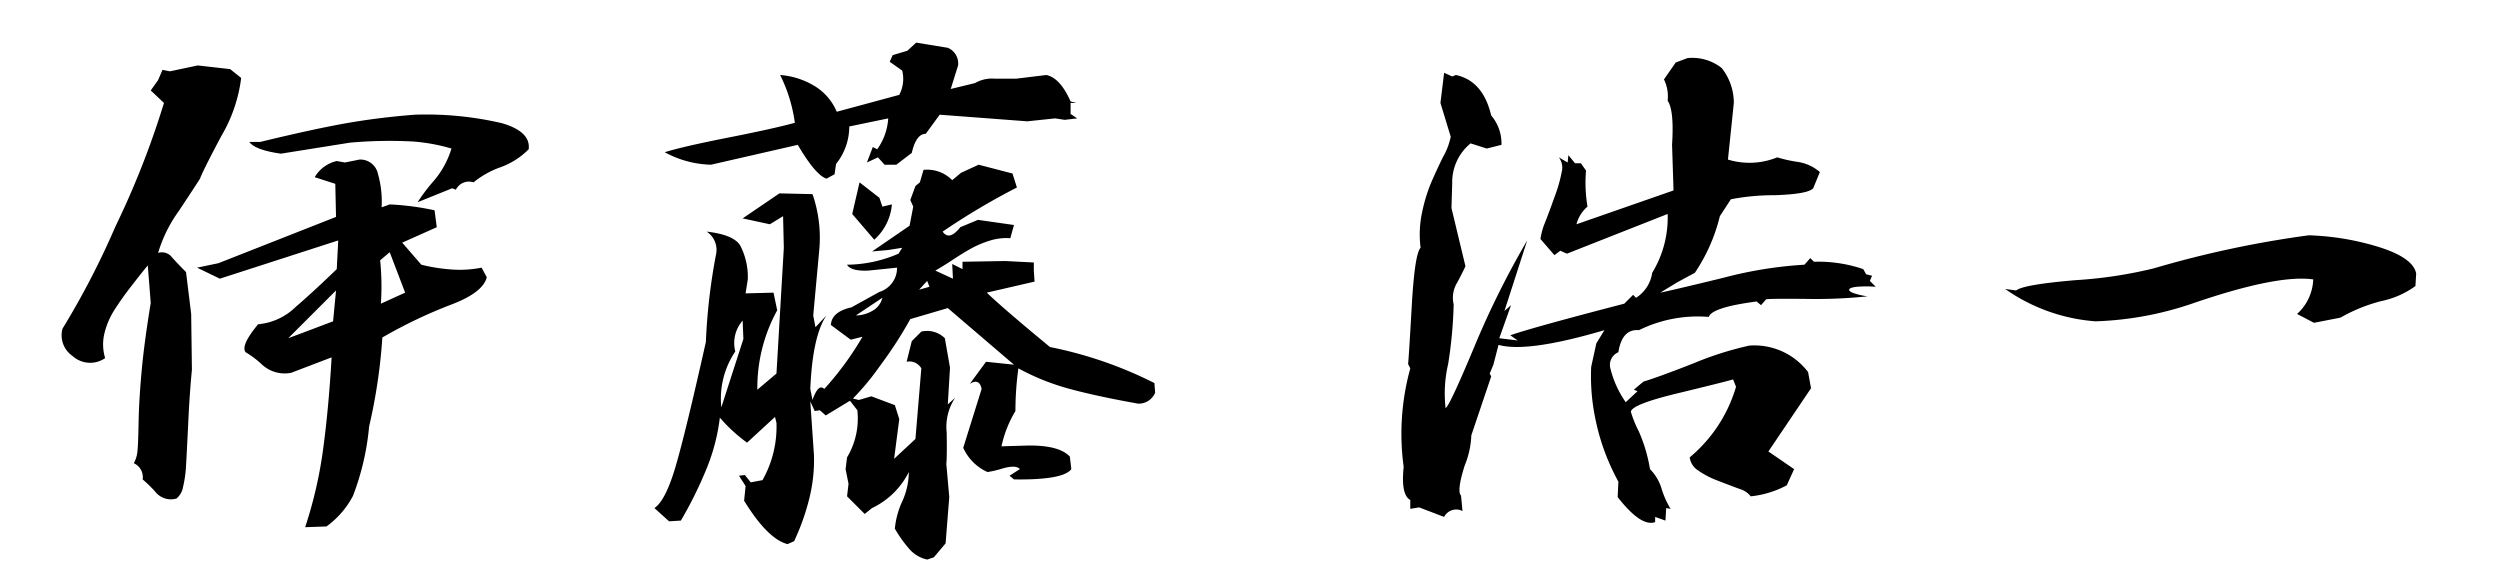 <svg xmlns="http://www.w3.org/2000/svg" width="204" height="48"><path d="m16.14 5.34 2.64.3.9.72a12.287 12.287 0 0 1-1.62 4.74q-1.5 2.82-1.74 3.48-.3.48-1.71 2.61a11.469 11.469 0 0 0-1.71 3.45 1.02 1.02 0 0 1 1.11.33q.45.51 1.17 1.23l.42 3.42.06 4.56q-.18 1.8-.3 4.32t-.18 3.51a9.5 9.5 0 0 1-.24 1.71 1.56 1.56 0 0 1-.54.96 1.615 1.615 0 0 1-1.74-.57 11.3 11.3 0 0 0-1.02-.99 1.24 1.24 0 0 0-.72-1.32 2.544 2.544 0 0 0 .3-1.02q.059-.6.09-2.34t.24-4.08q.208-2.34.75-5.64l-.24-3.06q-.36.42-1.29 1.62a25.27 25.27 0 0 0-1.47 2.07 6.315 6.315 0 0 0-.78 1.859 3.812 3.812 0 0 0 .06 2.011 2.139 2.139 0 0 1-2.67-.18 2.042 2.042 0 0 1-.81-2.22 66.06 66.06 0 0 0 4.32-8.341A70.146 70.146 0 0 0 13.38 8.4L12.3 7.38l.6-.84.36-.84.6.12Zm19.32 11.82.18 1.38-2.82 1.26 1.56 1.8a14.334 14.334 0 0 0 2.46.39 9.16 9.16 0 0 0 2.46-.15l.42.78q-.3 1.258-2.94 2.25a38.744 38.744 0 0 0-5.58 2.67 44.885 44.885 0 0 1-1.08 7.26 21.076 21.076 0 0 1-1.32 5.67 7.223 7.223 0 0 1-2.16 2.489l-1.74.061a34.988 34.988 0 0 0 1.47-6.39q.45-3.33.69-7.47l-3.3 1.26a2.73 2.73 0 0 1-2.37-.66 7.636 7.636 0 0 0-1.35-1.02q-.42-.54 1.02-2.281a4.99 4.99 0 0 0 3.03-1.379q1.53-1.32 3.39-3.121l.12-2.339-9.66 3.12-1.86-.9 1.74-.361 9.6-3.779-.06-2.7-1.68-.541a2.8 2.8 0 0 1 1.8-1.319l.66.12 1.2-.24a1.465 1.465 0 0 1 1.5 1.17 8.25 8.25 0 0 1 .3 2.73l.66-.24a22.1 22.1 0 0 1 3.66.48Zm-1.62-7.8a27.271 27.271 0 0 1 7.11.69q2.37.69 2.19 2.13a6.131 6.131 0 0 1-2.31 1.47 7.356 7.356 0 0 0-2.19 1.23 1.185 1.185 0 0 0-1.44.6l-.3-.119-2.82 1.139a14.036 14.036 0 0 1 1.29-1.71 7.281 7.281 0 0 0 1.47-2.67 15.2 15.2 0 0 0-3.09-.57 36.449 36.449 0 0 0-5.19.09l-5.64.9q-2.1-.3-2.58-.96h.9q4.2-1.02 6.87-1.5t5.73-.72ZM23.52 27.6l3.66-1.38.24-2.52Zm7.56-2.82 1.98-.9-1.26-3.3-.78.66a20.861 20.861 0 0 1 .06 3.54ZM79.86 13.44l2.76.72.36 1.14a56.31 56.31 0 0 0-6.06 3.6q.54.78 1.44-.36l1.44-.6 2.94.42-.3 1.08a4.391 4.391 0 0 0-1.62.18 8.288 8.288 0 0 0-1.41.57q-.63.33-1.59.96t-1.5.93l1.44.66-.06-1.2.84.419v-.6l3.48-.06 2.34.12v.66l.06.9-3.9.9q1.378 1.32 5.16 4.44a33.225 33.225 0 0 1 8.52 2.94l.06.78a1.462 1.462 0 0 1-.54.66 1.479 1.479 0 0 1-.84.24q-3.362-.6-5.58-1.2a19.2 19.2 0 0 1-4.2-1.68 25.342 25.342 0 0 0-.24 3.48 9.4 9.4 0 0 0-1.14 2.88l2.04-.06q2.64-.06 3.54.9l.12 1.02q-.662.9-4.68.84l-.36-.3.84-.54q-.3-.36-1.38-.06a8.734 8.734 0 0 1-1.26.3 3.933 3.933 0 0 1-1.98-1.98l1.5-4.8q-.18-.9-.96-.42l1.32-1.8 2.28.24-5.4-4.62-3.06.9a33.528 33.528 0 0 1-2.49 3.84 21.14 21.14 0 0 1-2.19 2.64l.48.12 1.02-.3 1.92.72.36 1.14-.42 3.24 1.74-1.62.48-5.76a1.115 1.115 0 0 0-1.2-.54l.42-1.68.78-.78a2.051 2.051 0 0 1 1.92.54l.42 2.4-.18 3 .6-.541a4.3 4.3 0 0 0-.69 2.851q.03 2.01-.03 2.55l.24 2.7-.3 3.78-.96 1.139-.54.181a2.664 2.664 0 0 1-1.44-.84 10.187 10.187 0 0 1-1.2-1.68 6.813 6.813 0 0 1 .6-2.22 5.861 5.861 0 0 0 .54-2.4 6.461 6.461 0 0 1-3 2.939l-.6.481-1.44-1.439.12-1.021L69 38.28l.12-.96a6.153 6.153 0 0 0 .84-3.841l-.6-.779-1.98 1.2-.48-.421-.42.061-.36-.78.3 4.38a12.988 12.988 0 0 1-.36 3.45 18.625 18.625 0 0 1-1.26 3.57l-.54.24q-1.62-.42-3.54-3.54l.12-1.2-.54-.84.48-.06.48.6.96-.18a8.874 8.874 0 0 0 1.14-4.68l-.12-.48-2.28 2.1a12.916 12.916 0 0 1-2.22-2.04 16.141 16.141 0 0 1-1.05 4.08 33.051 33.051 0 0 1-2.13 4.319l-.96.061-1.2-1.081q.9-.6 1.71-3.329T57.6 27.9a48.16 48.16 0 0 1 .84-7.2 1.766 1.766 0 0 0-.78-1.8q2.16.24 2.73 1.11a5.577 5.577 0 0 1 .63 2.79l-.18 1.14 2.28-.06.3 1.44a13.108 13.108 0 0 0-1.62 6.48l1.56-1.321.6-10.259-.06-2.58-1.08.66-2.22-.48 3-2.04 2.7.06a10.872 10.872 0 0 1 .54 4.68l-.48 5.22.18.96.9-.96q-1.14 1.68-1.32 6l.18.9q.48-1.38.96-.9a24.969 24.969 0 0 0 3.12-4.261l-.96.241-1.62-1.2q.058-1.08 1.68-1.44l2.28-1.26a2.049 2.049 0 0 0 1.44-1.98l-2.34.24q-1.44.06-1.74-.48a10.773 10.773 0 0 0 4.2-.9l.3-.48-1.14.18-1.32.12 3.06-2.1.3-1.56-.24-.54.42-1.14.36-.3.3-1.02a2.878 2.878 0 0 1 2.34.84l.72-.6Zm-5.1-9.961 2.58.421a1.383 1.383 0 0 1 .84 1.44l-.6 1.92 1.98-.48a2.775 2.775 0 0 1 1.62-.36h1.74l2.46-.3q1.138.24 1.98 2.16l.48.12h-.48v.9l.54.36-1.02.12-.78-.12-2.28.24-7.14-.54-1.14 1.56q-.78 0-1.14 1.559l-1.26.961h-.96l-.54-.6-.9.42.48-1.26.36.18a4.824 4.824 0 0 0 .9-2.52l-3.18.66a4.865 4.865 0 0 1-1.08 3.06l-.12.84-.66.36q-.9-.3-2.34-2.76l-7.08 1.62a8.249 8.249 0 0 1-3.78-1.02q1.56-.48 5.22-1.2t5.4-1.2a12.513 12.513 0 0 0-1.2-3.9 6.31 6.31 0 0 1 2.76.87 4.5 4.5 0 0 1 1.86 2.13l5.1-1.38a2.8 2.8 0 0 0 .24-1.98l-1.02-.72.24-.54 1.2-.36ZM60.6 26.16a2.778 2.778 0 0 0-.6 2.52 6.886 6.886 0 0 0-1.14 4.56l1.8-5.58Zm11.16-10.02.24.72.78-.18a4.354 4.354 0 0 1-1.44 2.88l-1.8-2.1.6-2.579Zm-1.92 9.6a2.738 2.738 0 0 0 1.32-.36A1.635 1.635 0 0 0 72 24.3Zm5.82-2.82-.66.72.84-.24ZM137.7 4.74a3.876 3.876 0 0 1 2.79.81 4.576 4.576 0 0 1 .99 2.85l-.48 4.62a5.986 5.986 0 0 0 4.02-.18 11.678 11.678 0 0 0 1.59.36 3.541 3.541 0 0 1 1.89.84l-.54 1.32q-.42.48-3.15.57a18.564 18.564 0 0 0-3.57.33l-.9 1.38a14.229 14.229 0 0 1-2.04 4.62l-1.44.78-1.38.84q.9-.18 5.1-1.2a33.439 33.439 0 0 1 6.66-1.08l.48-.54.3.3a11.3 11.3 0 0 1 4.02.6l.24.421.48.12-.18.42.48.48a9.611 9.611 0 0 0-1.53 0q-.571.06-.63.21c-.041.1.07.2.33.3a6.013 6.013 0 0 0 1.17.27 40.853 40.853 0 0 1-4.98.21q-2.88-.03-3.3.03l-.42.48-.36-.3q-3.662.48-3.9 1.26a10.858 10.858 0 0 0-5.7 1.08q-1.382-.12-1.68 1.8a1.12 1.12 0 0 0-.66 1.29 8.227 8.227 0 0 0 1.26 2.79l.96-.9-.3-.12.78-.66q1.2-.36 4.11-1.5a26.926 26.926 0 0 1 4.53-1.44 5.5 5.5 0 0 1 4.8 2.16l.24 1.32-3.48 5.16 2.1 1.44-.6 1.32a7.961 7.961 0 0 1-2.94.9 1.78 1.78 0 0 0-.9-.6q-.66-.24-1.74-.66a7.16 7.16 0 0 1-1.68-.87 1.491 1.491 0 0 1-.66-1.05 11.817 11.817 0 0 0 3.78-5.76l-.24-.6q-.841.242-4.56 1.141t-3.78 1.5a8.835 8.835 0 0 0 .63 1.56 12.736 12.736 0 0 1 .93 3.12 3.8 3.8 0 0 1 .96 1.65 7.37 7.37 0 0 0 .72 1.59l-.36-.061-.06 1.02-.84-.3v.42q-1.14.42-3.06-2.04l.06-1.26a18.037 18.037 0 0 1-1.86-5.04 17.07 17.07 0 0 1-.36-4.32l.42-1.92.66-1.08q-6.3 1.86-8.64 1.2l-.42 1.62-.3.719.12.241-1.62 4.8a7.094 7.094 0 0 1-.54 2.459q-.662 2.1-.3 2.461l.12 1.26a1.109 1.109 0 0 0-1.5.48l-2.04-.78-.72.12V40.8q-.78-.418-.54-2.7a20 20 0 0 1 .54-8.04l-.18-.36q.058-.48.3-4.741t.72-4.739a8.631 8.631 0 0 1 .12-2.88 13.358 13.358 0 0 1 .69-2.31q.389-.93 1.02-2.22a5.53 5.53 0 0 0 .63-1.65l-.84-2.76.3-2.46.66.3.3-.12q2.218.48 2.88 3.3a3.53 3.53 0 0 1 .84 2.4l-1.2.3-1.32-.42a4.086 4.086 0 0 0-1.5 3.24l-.06 2.039 1.14 4.741q-.122.3-.66 1.32a2.351 2.351 0 0 0-.3 1.8 36.385 36.385 0 0 1-.45 4.86 10.567 10.567 0 0 0-.21 3.6q.3-.12 2.31-4.92a71.35 71.35 0 0 1 4.35-8.76l-1.86 5.76.54-.48-.96 2.7 1.5.18-.6-.42q1.678-.6 9.3-2.58l.72-.72.24.24a2.9 2.9 0 0 0 1.32-2.04 8.652 8.652 0 0 0 1.26-4.8l-8.22 3.24-.54-.241-.48.361-1.14-1.32a5.654 5.654 0 0 1 .39-1.38q.33-.84.78-2.1a12.123 12.123 0 0 0 .57-2.01 1.386 1.386 0 0 0-.24-1.17l.72.42.06-.6.54.66h.48l.42.6a11.659 11.659 0 0 0 .12 2.94 2.822 2.822 0 0 0-.9 1.44l7.92-2.76-.12-3.72q.18-2.82-.36-3.6a3.158 3.158 0 0 0-.3-1.741l.96-1.379ZM188.4 19.2a21.614 21.614 0 0 1 5.82.99q2.7.87 2.94 2.13l-.06 1.02a7.227 7.227 0 0 1-2.79 1.23 13.323 13.323 0 0 0-3.33 1.35l-2.16.42-1.38-.72a3.99 3.99 0 0 0 1.32-2.82q-2.94-.418-9.9 1.98a27.02 27.02 0 0 1-7.86 1.44 14.683 14.683 0 0 1-7.38-2.64l.9.12q.6-.48 4.86-.84a36.047 36.047 0 0 0 6.36-.96 84.679 84.679 0 0 1 12.66-2.7Z"/></svg>